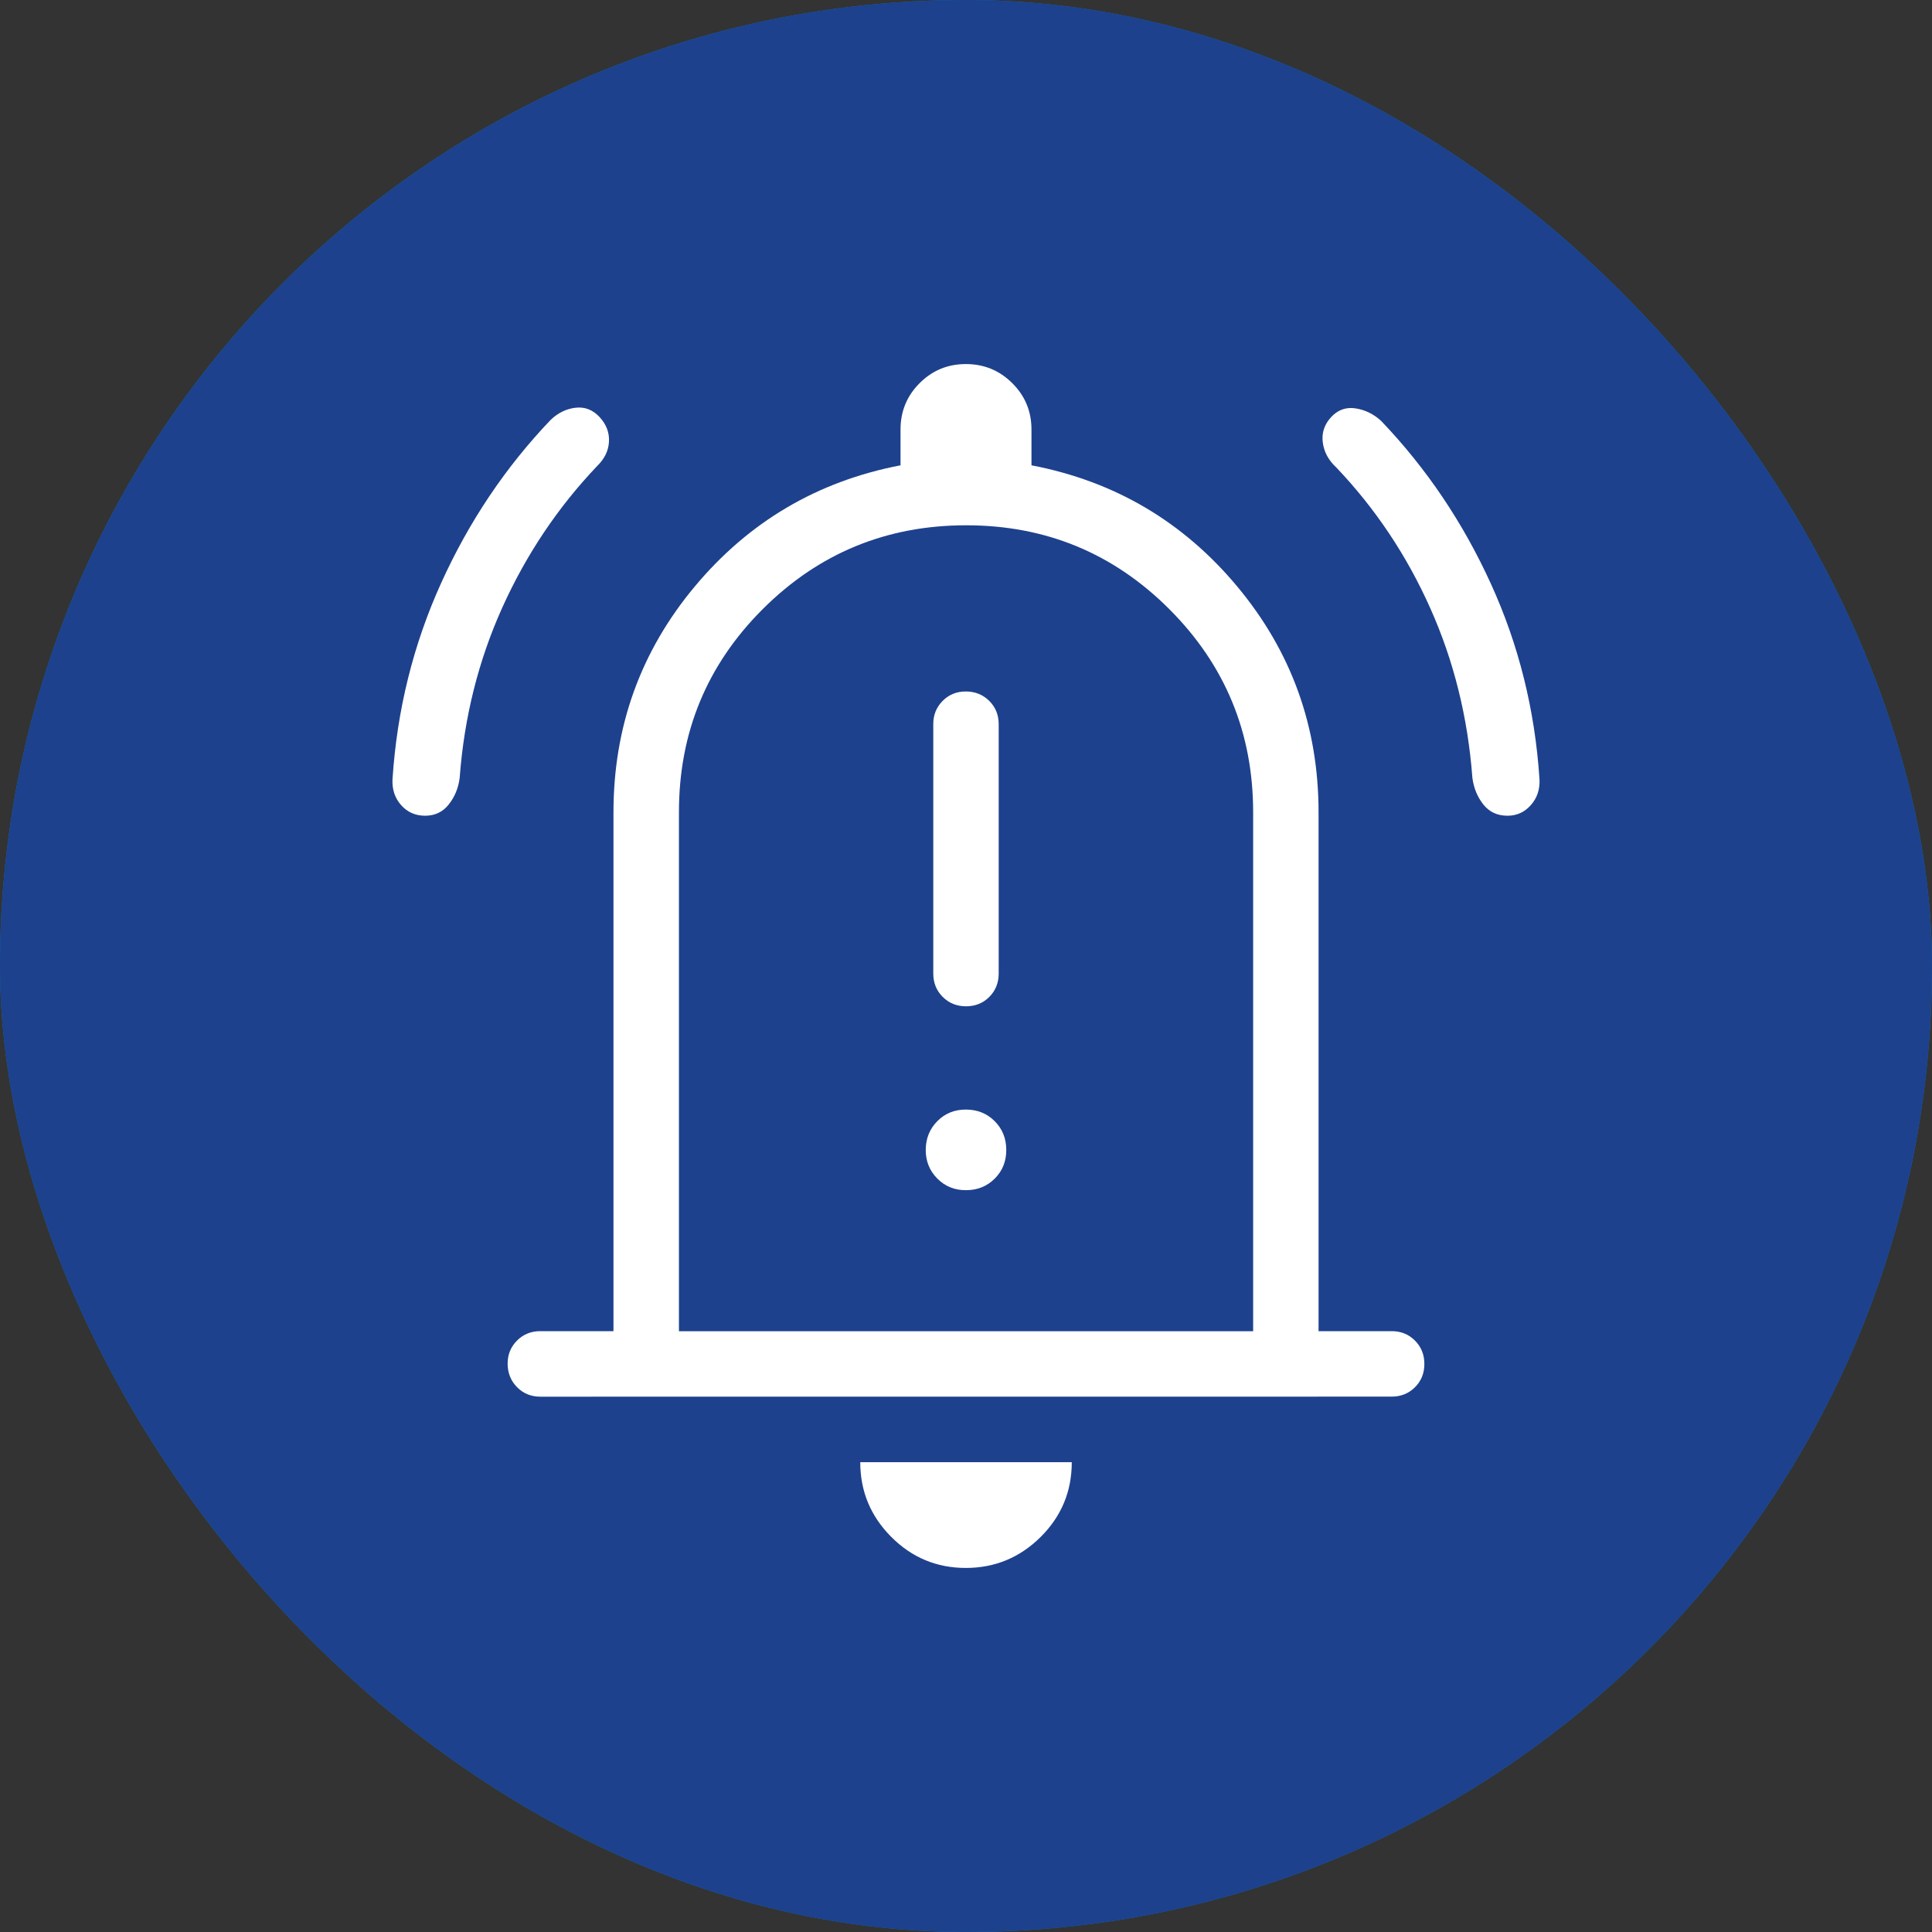 <svg width="64" height="64" viewBox="0 0 64 64" fill="none" xmlns="http://www.w3.org/2000/svg">
<rect x="0" y="0" width="64" height="64" fill="#333333" stroke="none"/>
<rect width="64" height="64" rx="32" fill="#007AC6"/>
<rect width="64" height="64" rx="32" fill="#1D418D"/>
<path d="M17.901 46.267C17.593 46.267 17.336 46.163 17.129 45.953C16.922 45.743 16.818 45.485 16.816 45.178C16.815 44.872 16.919 44.615 17.129 44.406C17.338 44.198 17.596 44.095 17.901 44.096H20.322V26.91C20.322 24.076 21.218 21.584 23.011 19.433C24.805 17.283 27.078 15.943 29.831 15.414V14.229C29.831 13.626 30.042 13.114 30.462 12.694C30.883 12.271 31.394 12.06 31.996 12.06C32.597 12.06 33.11 12.271 33.534 12.694C33.958 13.116 34.169 13.628 34.169 14.229V15.414C36.923 15.942 39.196 17.281 40.989 19.433C42.782 21.585 43.679 24.077 43.679 26.91V44.096H46.1C46.408 44.096 46.665 44.2 46.872 44.408C47.08 44.617 47.184 44.875 47.184 45.183C47.184 45.491 47.08 45.748 46.872 45.955C46.664 46.162 46.406 46.265 46.1 46.265L17.901 46.267ZM31.994 51.94C31.028 51.94 30.204 51.596 29.521 50.909C28.838 50.222 28.497 49.398 28.497 48.437H35.504C35.504 49.405 35.16 50.231 34.473 50.914C33.785 51.596 32.958 51.94 31.994 51.94ZM22.491 44.098H41.512V26.91C41.512 24.274 40.586 22.03 38.733 20.177C36.881 18.325 34.636 17.399 32 17.401C29.364 17.402 27.12 18.328 25.267 20.177C23.415 22.027 22.489 24.271 22.491 26.91V44.098ZM32 33.335C32.308 33.335 32.566 33.231 32.773 33.023C32.979 32.815 33.083 32.557 33.083 32.251V23.991C33.083 23.683 32.979 23.425 32.77 23.218C32.562 23.012 32.305 22.907 31.998 22.906C31.692 22.904 31.434 23.009 31.226 23.218C31.018 23.428 30.914 23.685 30.916 23.991V32.251C30.916 32.557 31.02 32.815 31.228 33.023C31.436 33.231 31.695 33.335 32.002 33.335M32 39.426C32.379 39.426 32.697 39.298 32.953 39.042C33.209 38.786 33.336 38.469 33.334 38.09C33.333 37.711 33.205 37.394 32.95 37.14C32.696 36.885 32.379 36.757 32 36.756C31.621 36.754 31.305 36.882 31.05 37.14C30.796 37.397 30.668 37.714 30.666 38.09C30.665 38.466 30.793 38.783 31.05 39.042C31.308 39.301 31.624 39.429 32 39.426Z" fill="white"/>
<path d="M14.084 27.022C13.76 27.022 13.495 26.905 13.288 26.671C13.081 26.438 12.986 26.153 13.002 25.816C13.152 23.521 13.689 21.354 14.613 19.315C15.536 17.276 16.747 15.472 18.247 13.903C18.492 13.672 18.768 13.539 19.073 13.506C19.378 13.473 19.642 13.577 19.865 13.819C20.087 14.062 20.19 14.333 20.173 14.632C20.157 14.933 20.025 15.202 19.778 15.441C18.478 16.808 17.432 18.369 16.639 20.126C15.847 21.883 15.376 23.765 15.227 25.77C15.184 26.107 15.063 26.4 14.865 26.649C14.668 26.898 14.408 27.022 14.084 27.022ZM49.94 27.022C49.601 27.022 49.334 26.898 49.137 26.649C48.941 26.4 48.82 26.107 48.775 25.77C48.625 23.765 48.16 21.891 47.38 20.148C46.602 18.404 45.564 16.849 44.265 15.484C44.008 15.247 43.859 14.971 43.819 14.656C43.778 14.341 43.87 14.062 44.094 13.819C44.318 13.576 44.589 13.479 44.905 13.528C45.222 13.577 45.505 13.716 45.753 13.944C47.253 15.513 48.464 17.311 49.387 19.337C50.311 21.361 50.848 23.521 50.998 25.816C51.014 26.153 50.918 26.438 50.71 26.671C50.503 26.905 50.246 27.022 49.938 27.022" fill="white"/>
</svg>
